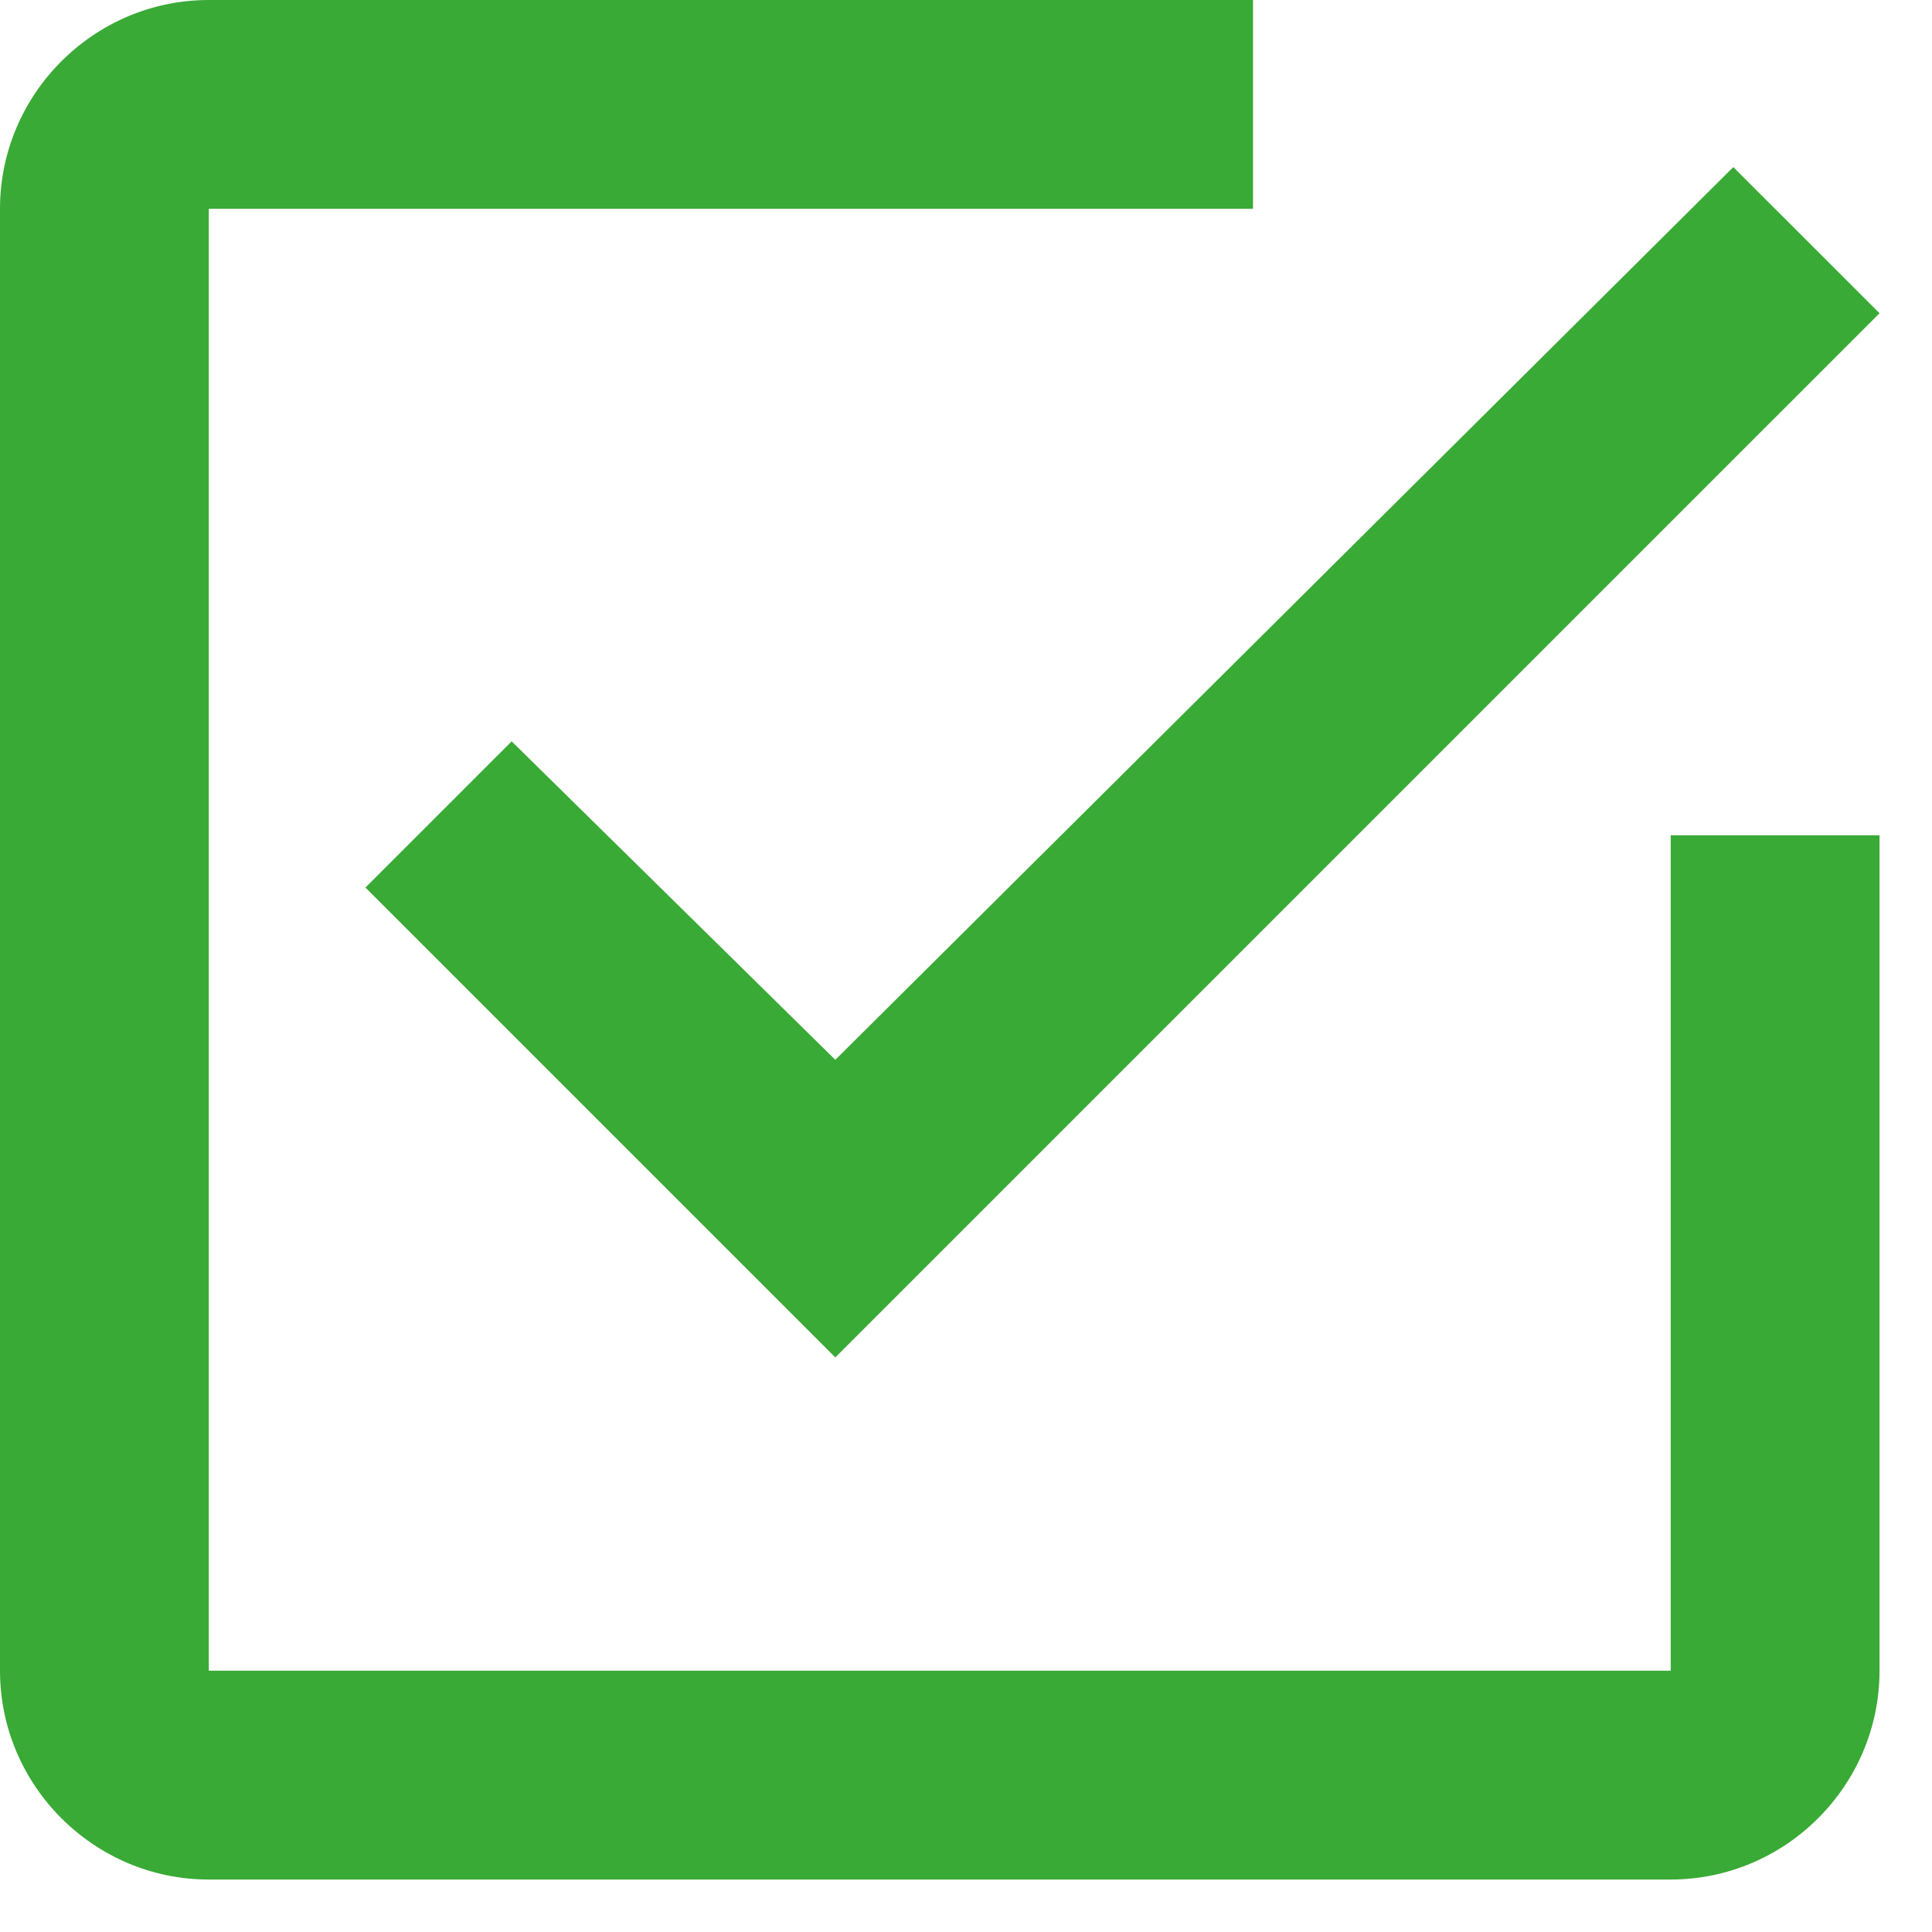 <svg width="25" height="25" viewBox="0 0 25 25" fill="none" xmlns="http://www.w3.org/2000/svg">
<path id="Icon ionic-md-checkbox-outline" d="M6.621 9.593L4.729 11.485L10.809 17.565L24.321 4.053L22.429 2.162L10.809 13.714L6.621 9.593ZM21.619 21.619H2.702V2.702H16.214V0H2.702C1.216 0 0 1.216 0 2.702V21.619C0 23.105 1.216 24.321 2.702 24.321H21.619C23.105 24.321 24.321 23.105 24.321 21.619V10.809H21.619V21.619Z" fill="#39AA35"/>
</svg>
